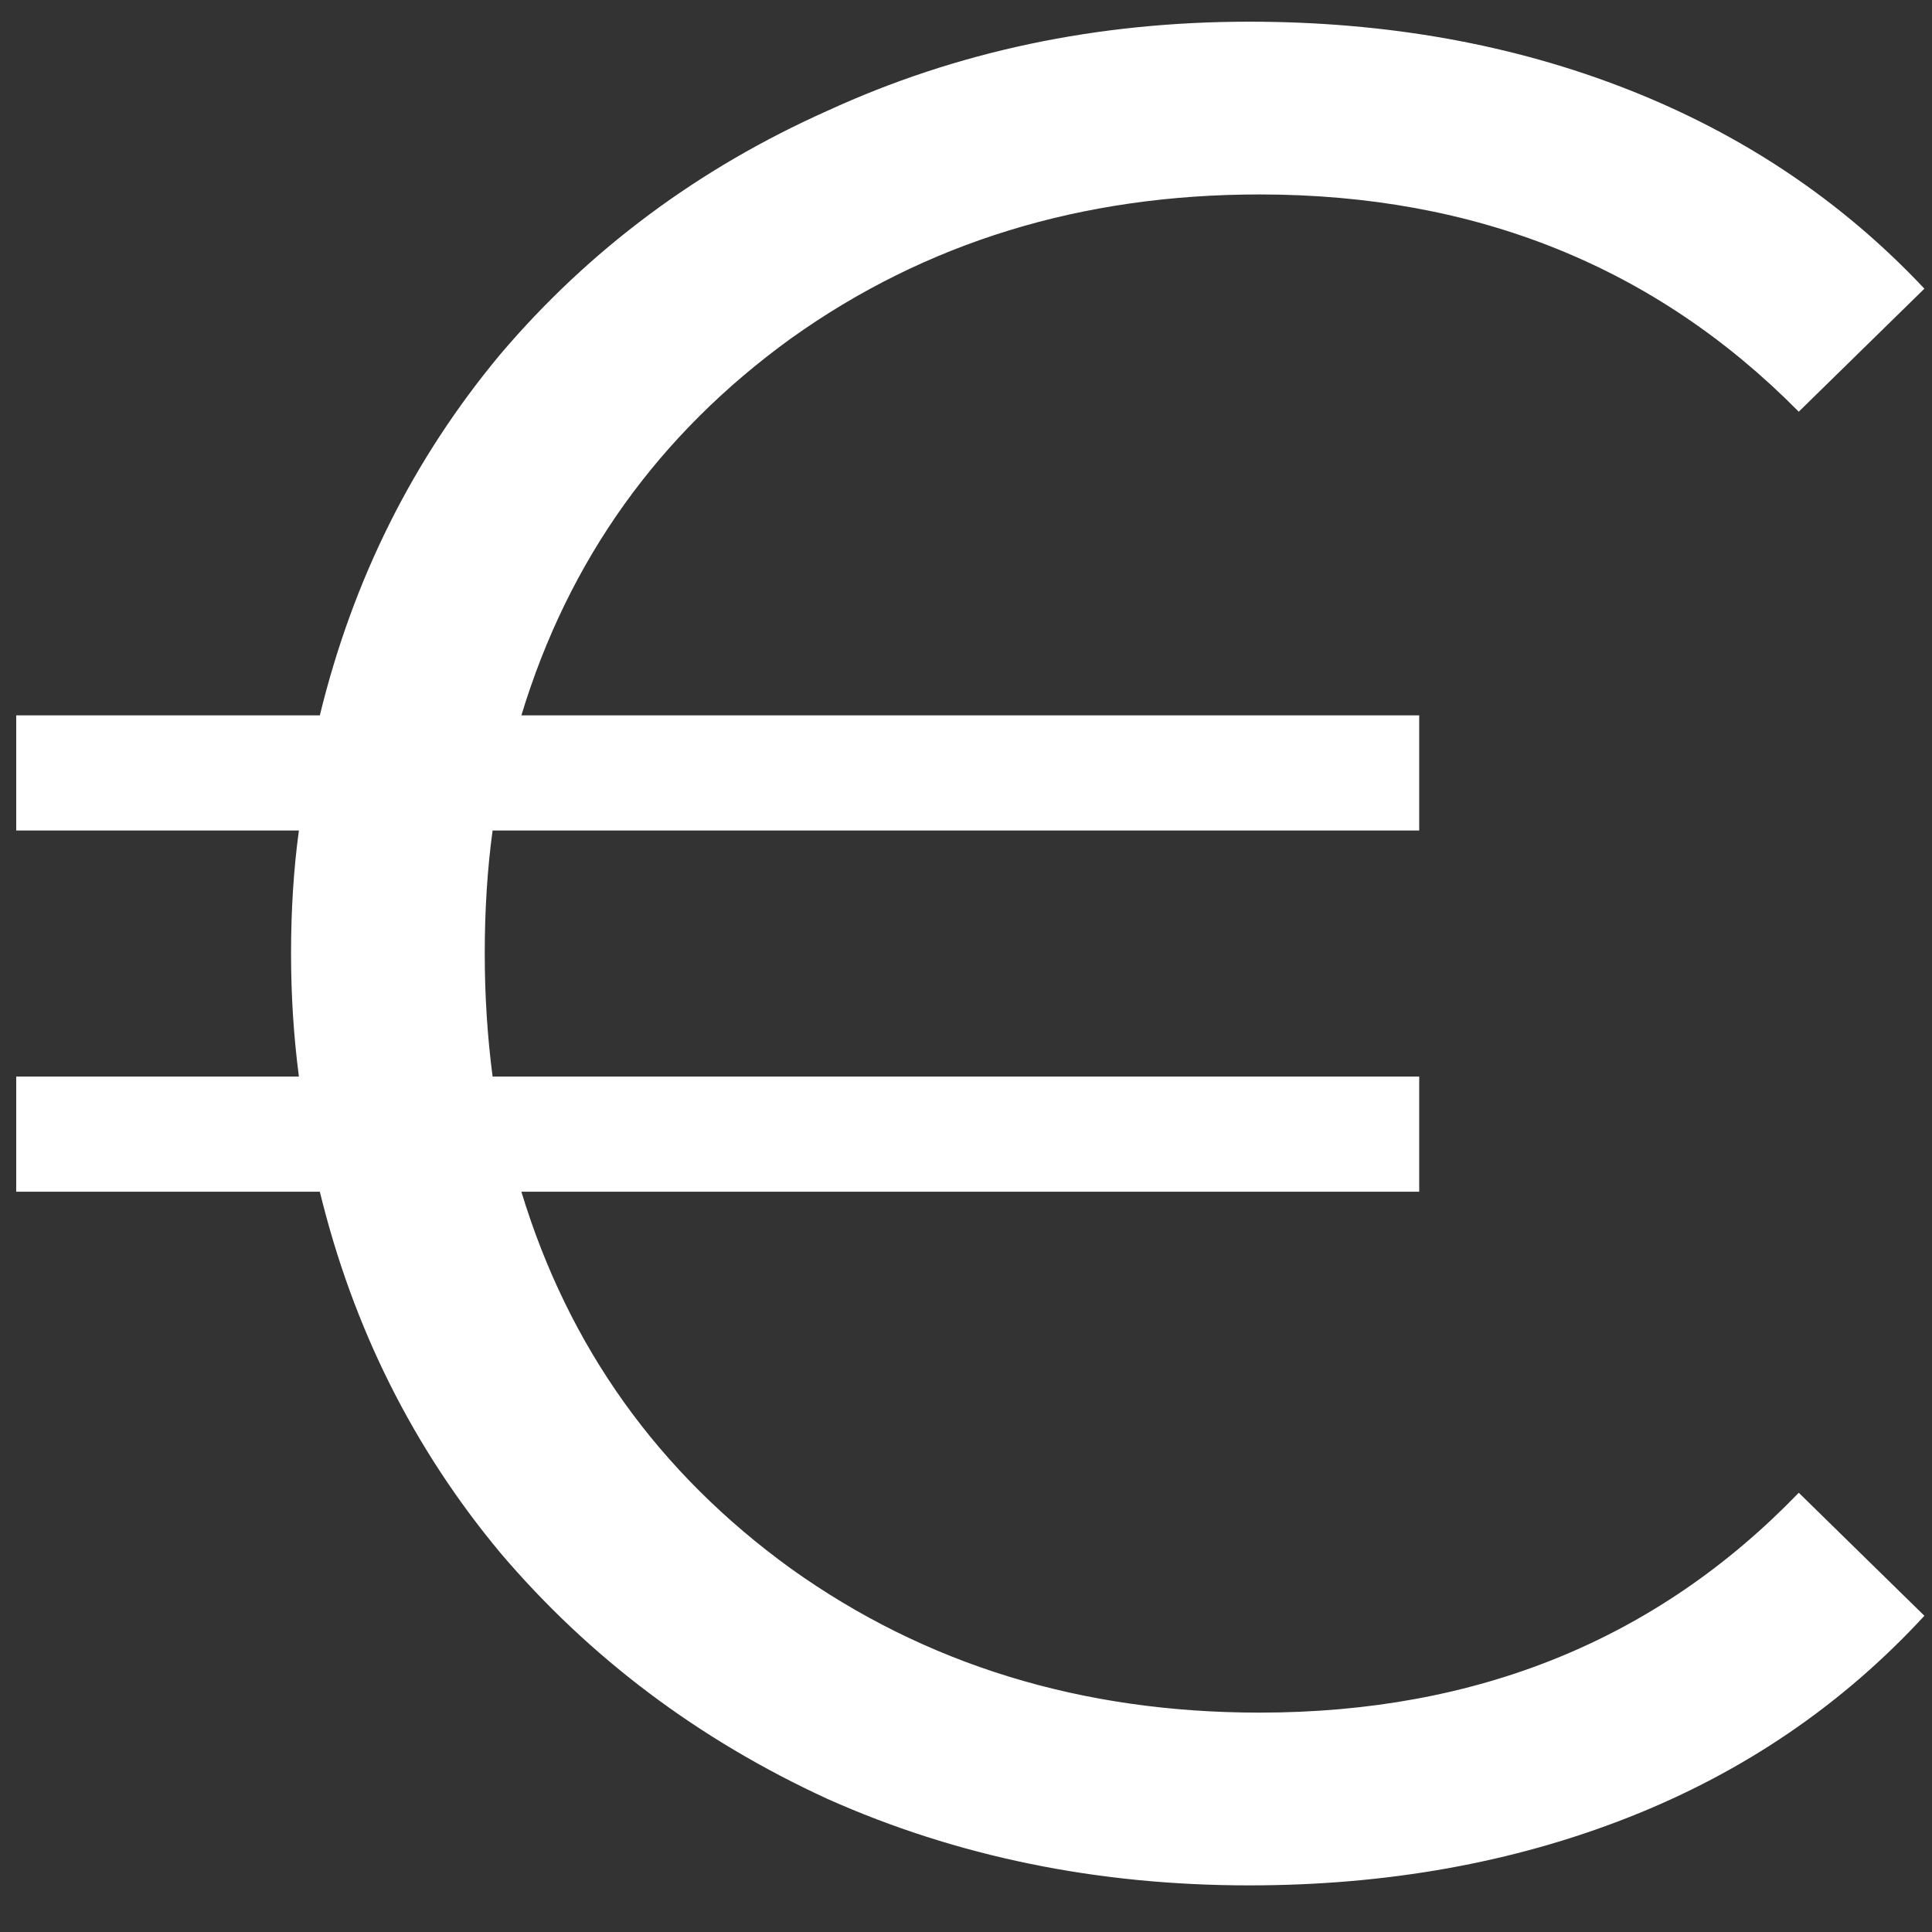 <svg width="31" height="31" viewBox="0 0 31 31" fill="none" xmlns="http://www.w3.org/2000/svg">
<rect x="0" y="0" width="31" height="31" fill="#333333" stroke="none"/>
<path d="M20.21 27.48C23.71 27.48 26.594 26.304 28.862 23.952L30.878 25.926C29.562 27.354 27.98 28.432 26.132 29.16C24.284 29.888 22.254 30.252 20.042 30.252C17.606 30.252 15.352 29.79 13.28 28.866C11.208 27.914 9.458 26.598 8.03 24.918C6.63 23.238 5.664 21.306 5.132 19.122H0.26V17.274H4.796C4.712 16.63 4.67 15.972 4.67 15.3C4.67 14.6 4.712 13.942 4.796 13.326H0.26V11.478H5.132C5.664 9.294 6.63 7.362 8.03 5.682C9.458 4.002 11.208 2.7 13.28 1.776C15.352 0.824 17.606 0.348 20.042 0.348C22.254 0.348 24.284 0.712 26.132 1.44C27.98 2.168 29.562 3.232 30.878 4.632L28.862 6.606C26.566 4.282 23.682 3.12 20.21 3.12C17.354 3.12 14.848 3.89 12.692 5.43C10.564 6.97 9.122 8.986 8.366 11.478H22.772V13.326H7.904C7.82 13.942 7.778 14.6 7.778 15.3C7.778 15.972 7.82 16.63 7.904 17.274H22.772V19.122H8.366C9.122 21.614 10.564 23.63 12.692 25.17C14.848 26.71 17.354 27.48 20.21 27.48Z" fill="white"/>
</svg>
